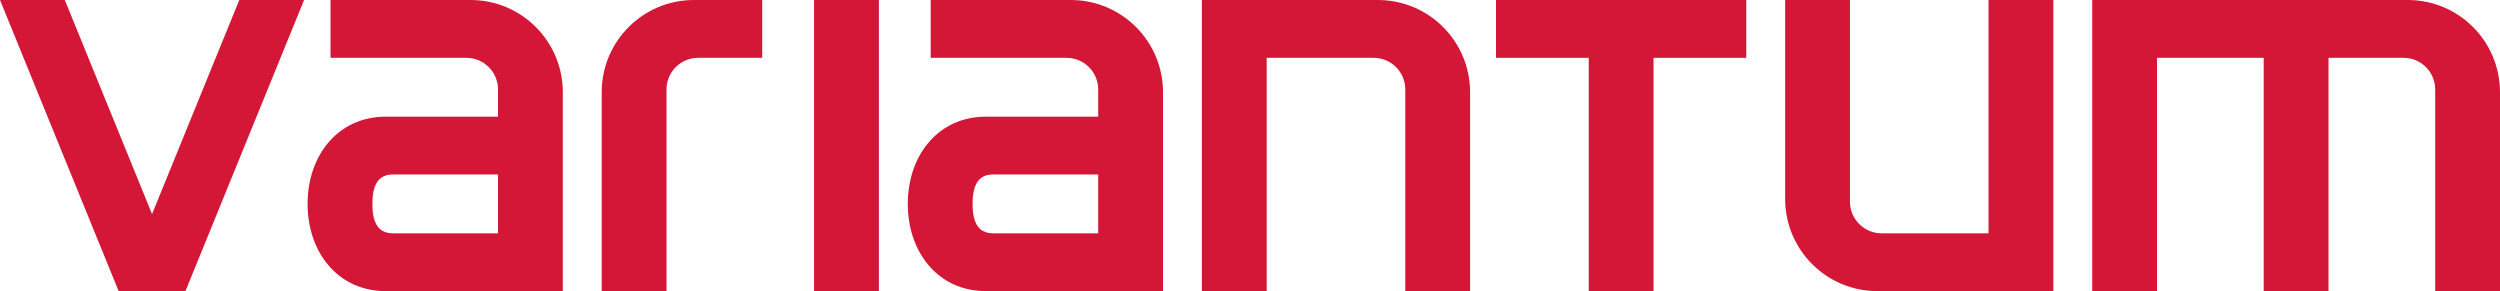 <svg xmlns="http://www.w3.org/2000/svg" id="Logo" viewBox="0 0 2507.5 292"><defs><style>      .cls-1 {        fill: #d41736;      }    </style></defs><polygon class="cls-1" points="305 0 186 292 119 292 0 0 65 0 152.5 214.71 240 0 305 0"></polygon><path class="cls-1" d="M331.5,0V58h136.25c17.54,0,31.75,14.21,31.75,31.75v27.25h-112.5c-48.32,0-78.5,39.18-78.5,87.5h0c0,48.33,30.18,87.5,78.5,87.5h177.5s0-199.5,0-199.5c0-51.09-41.41-92.5-92.5-92.5h-140.5Zm168,234h-105.5c-16.29,0-20.5-13.21-20.5-29.5h0c0-16.29,4.21-29.5,20.5-29.5h105.5s0,59,0,59Z"></path><path class="cls-1" d="M933.5,0V58h136.25c17.54,0,31.75,14.21,31.75,31.75v27.25h-112.5c-48.32,0-78.5,39.18-78.5,87.5h0c0,48.33,30.18,87.5,78.5,87.5h177.5s0-199.5,0-199.5c0-51.09-41.41-92.5-92.5-92.5h-140.5Zm168,234h-105.5c-16.29,0-20.5-13.21-20.5-29.5h0c0-16.29,4.21-29.5,20.5-29.5h105.5s0,59,0,59Z"></path><path class="cls-1" d="M696,0c-51.09,0-92.5,41.41-92.5,92.5v199.5h65V89.75c0-17.54,14.21-31.75,31.75-31.75h64.25V0h-68.5Z"></path><path class="cls-1" d="M1474.5,92.5v199.5h-65V89.75c0-17.54-14.21-31.75-31.75-31.75h-107.25v234h-65V0h176.5c51.09,0,92.5,41.41,92.5,92.5Z"></path><path class="cls-1" d="M1790.5,199.5V0h65V202.25c0,17.54,14.21,31.75,31.75,31.75h107.25V0h65V292h-176.5c-51.09,0-92.5-41.41-92.5-92.5Z"></path><rect class="cls-1" x="816.5" width="65" height="292"></rect><polygon class="cls-1" points="1751.5 0 1751.5 58 1658.5 58 1658.5 292 1593.5 292 1593.5 58 1500.5 58 1500.5 0 1751.5 0"></polygon><path class="cls-1" d="M2507.5,92.5v199.5h-65V89.75c0-17.54-14.21-31.75-31.75-31.75h-75.25v234h-65V58h-107v234h-65V0h316.5c51.09,0,92.5,41.41,92.5,92.5Z"></path></svg>